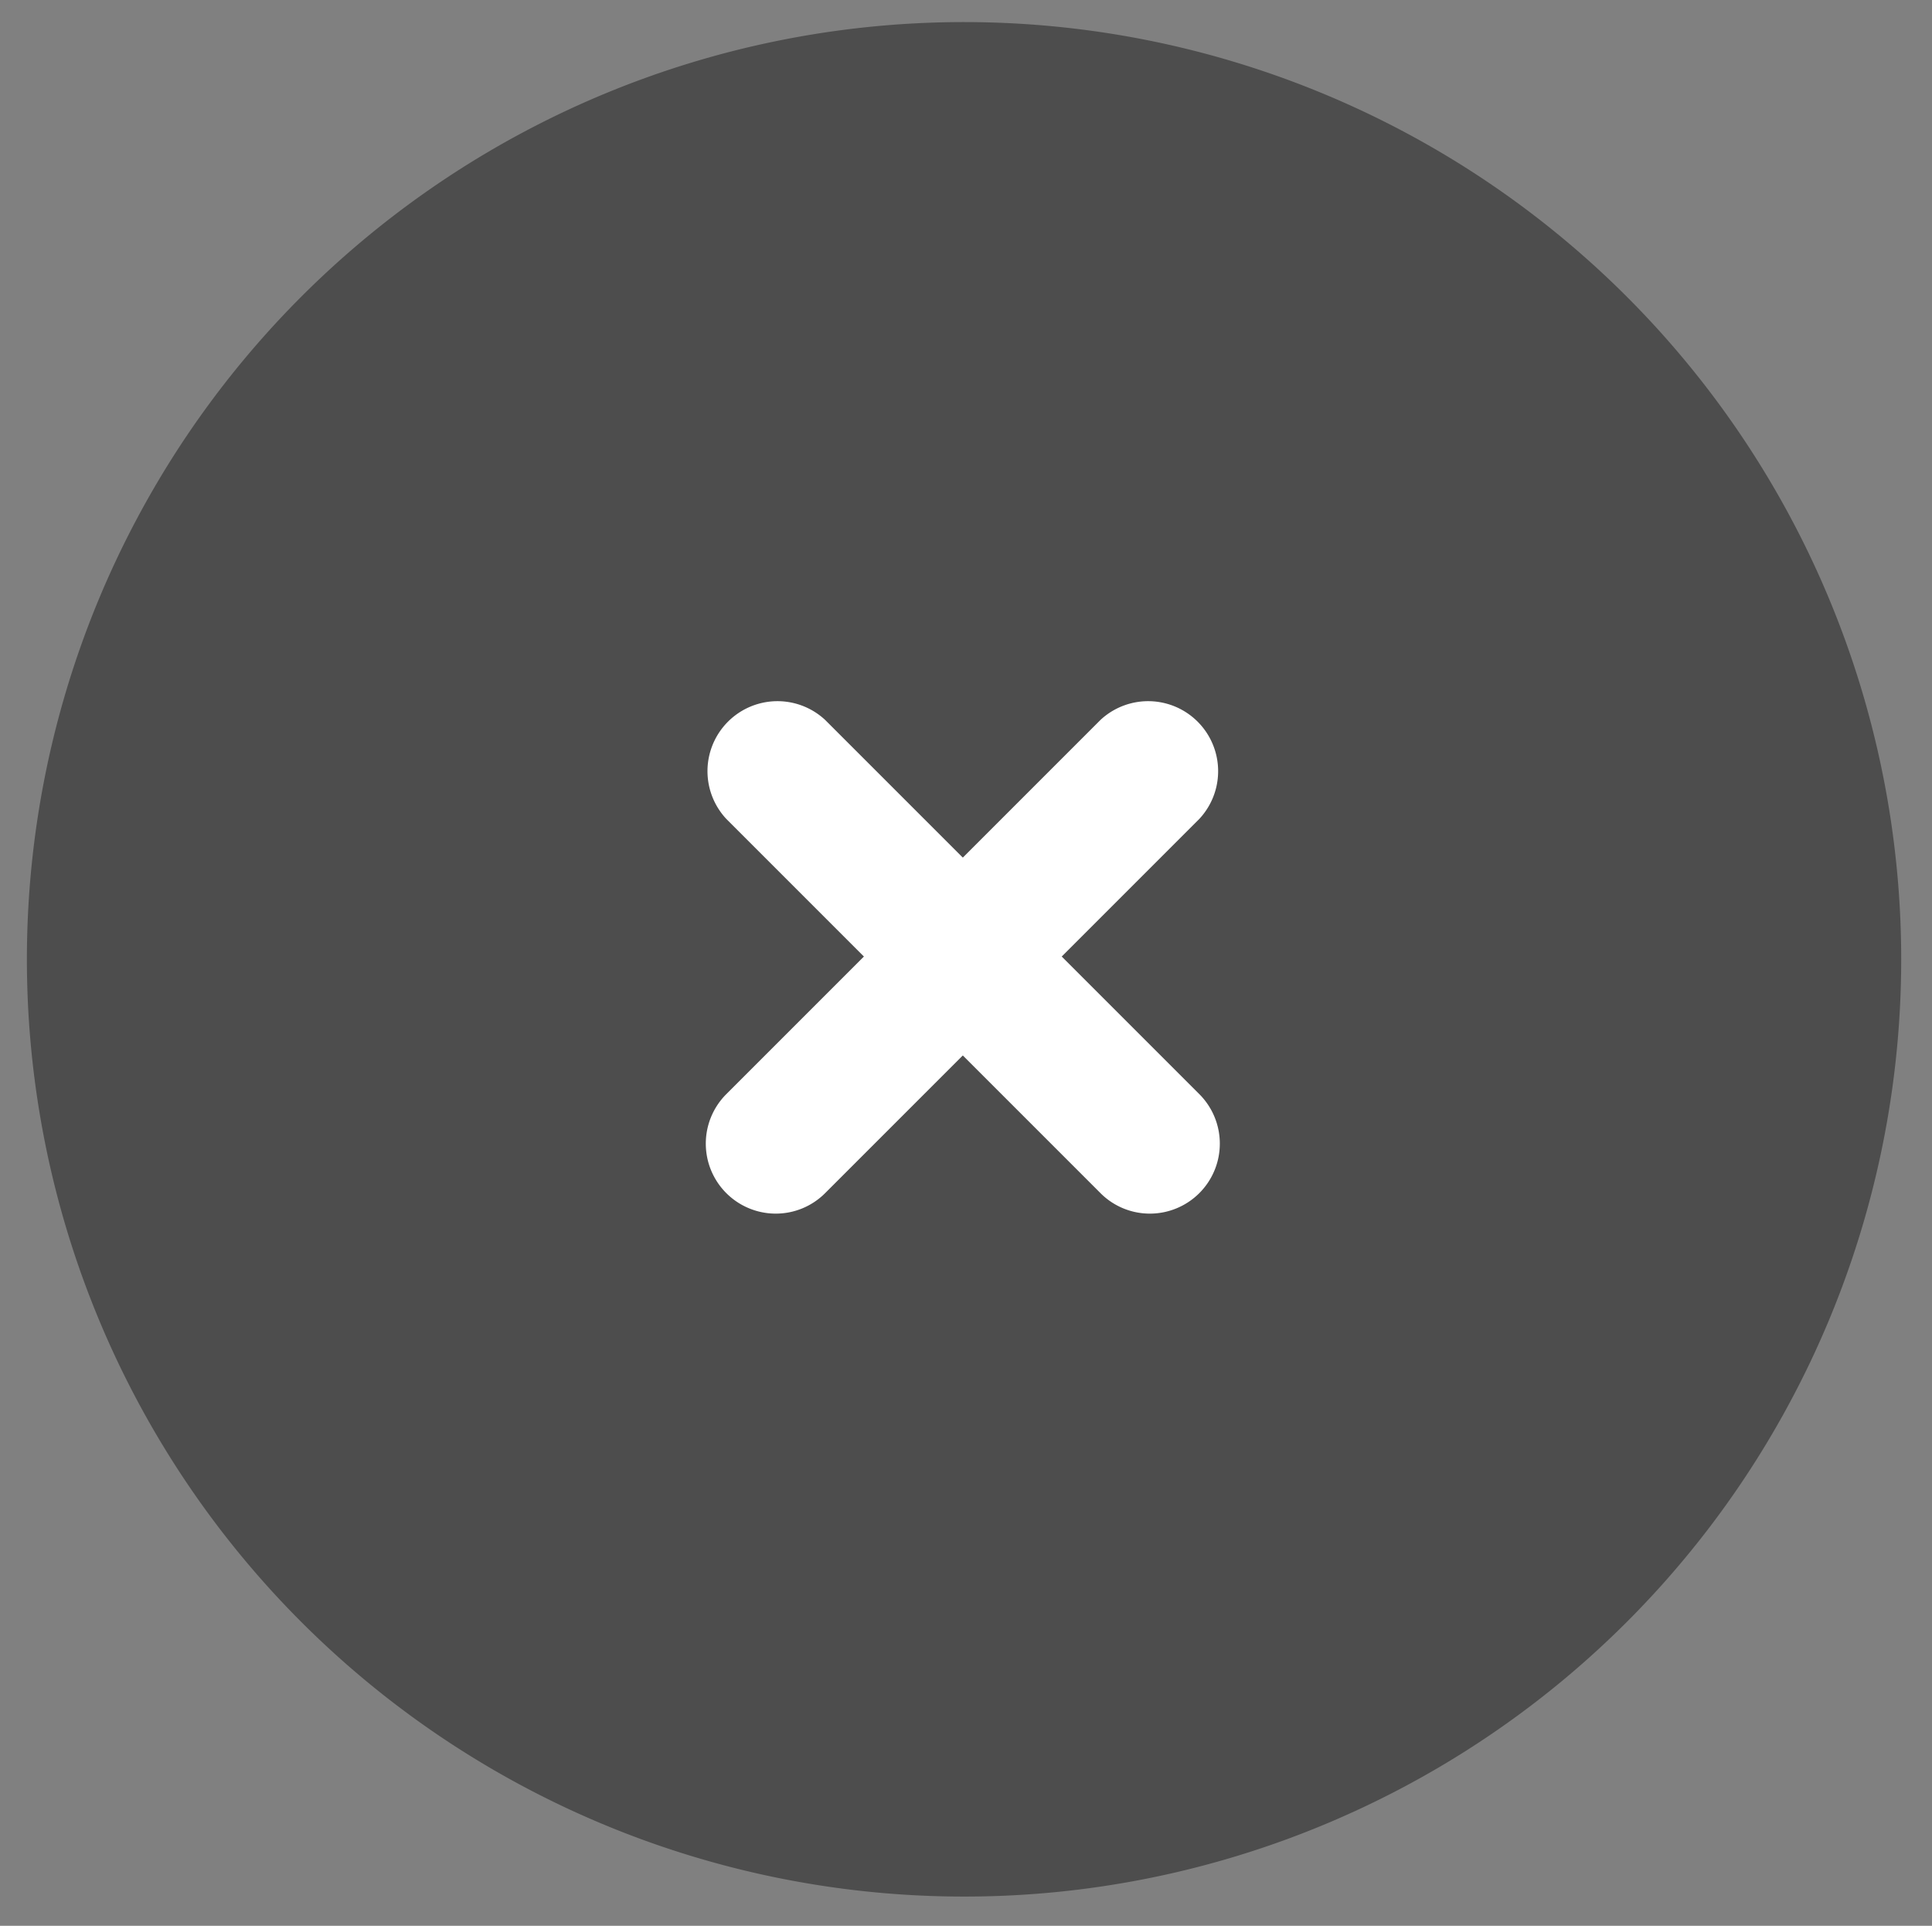 <svg xmlns="http://www.w3.org/2000/svg" viewBox="405.9 410 1242.3 1238.2" id="Layer_3" data-name="Layer 3" style="max-height: 500px" width="1242.3" height="1238.2"><rect x="405.9" y="410" width="1242.3" height="1238.2" fill="#808080" stroke="none"/><defs><style>.cls-1{fill:#4d4d4d;}.cls-2{fill:#fff;}</style></defs><title/><path d="M1025,1629.4a602.6,602.6,0,1,1,235.3-47.5A601.4,601.4,0,0,1,1025,1629.4Z" class="cls-1"/><path d="M1145.3,1190.3a44.8,44.8,0,0,1-31.8-13.2L872.9,936.5a45,45,0,0,1,63.6-63.6l240.6,240.6a45,45,0,0,1-31.8,76.8Z" class="cls-2"/><path d="M904.7,1190.3a45,45,0,0,1-31.8-76.8l240.6-240.6a45,45,0,0,1,63.6,63.6L936.5,1177.1A44.8,44.8,0,0,1,904.7,1190.3Z" class="cls-2"/></svg>